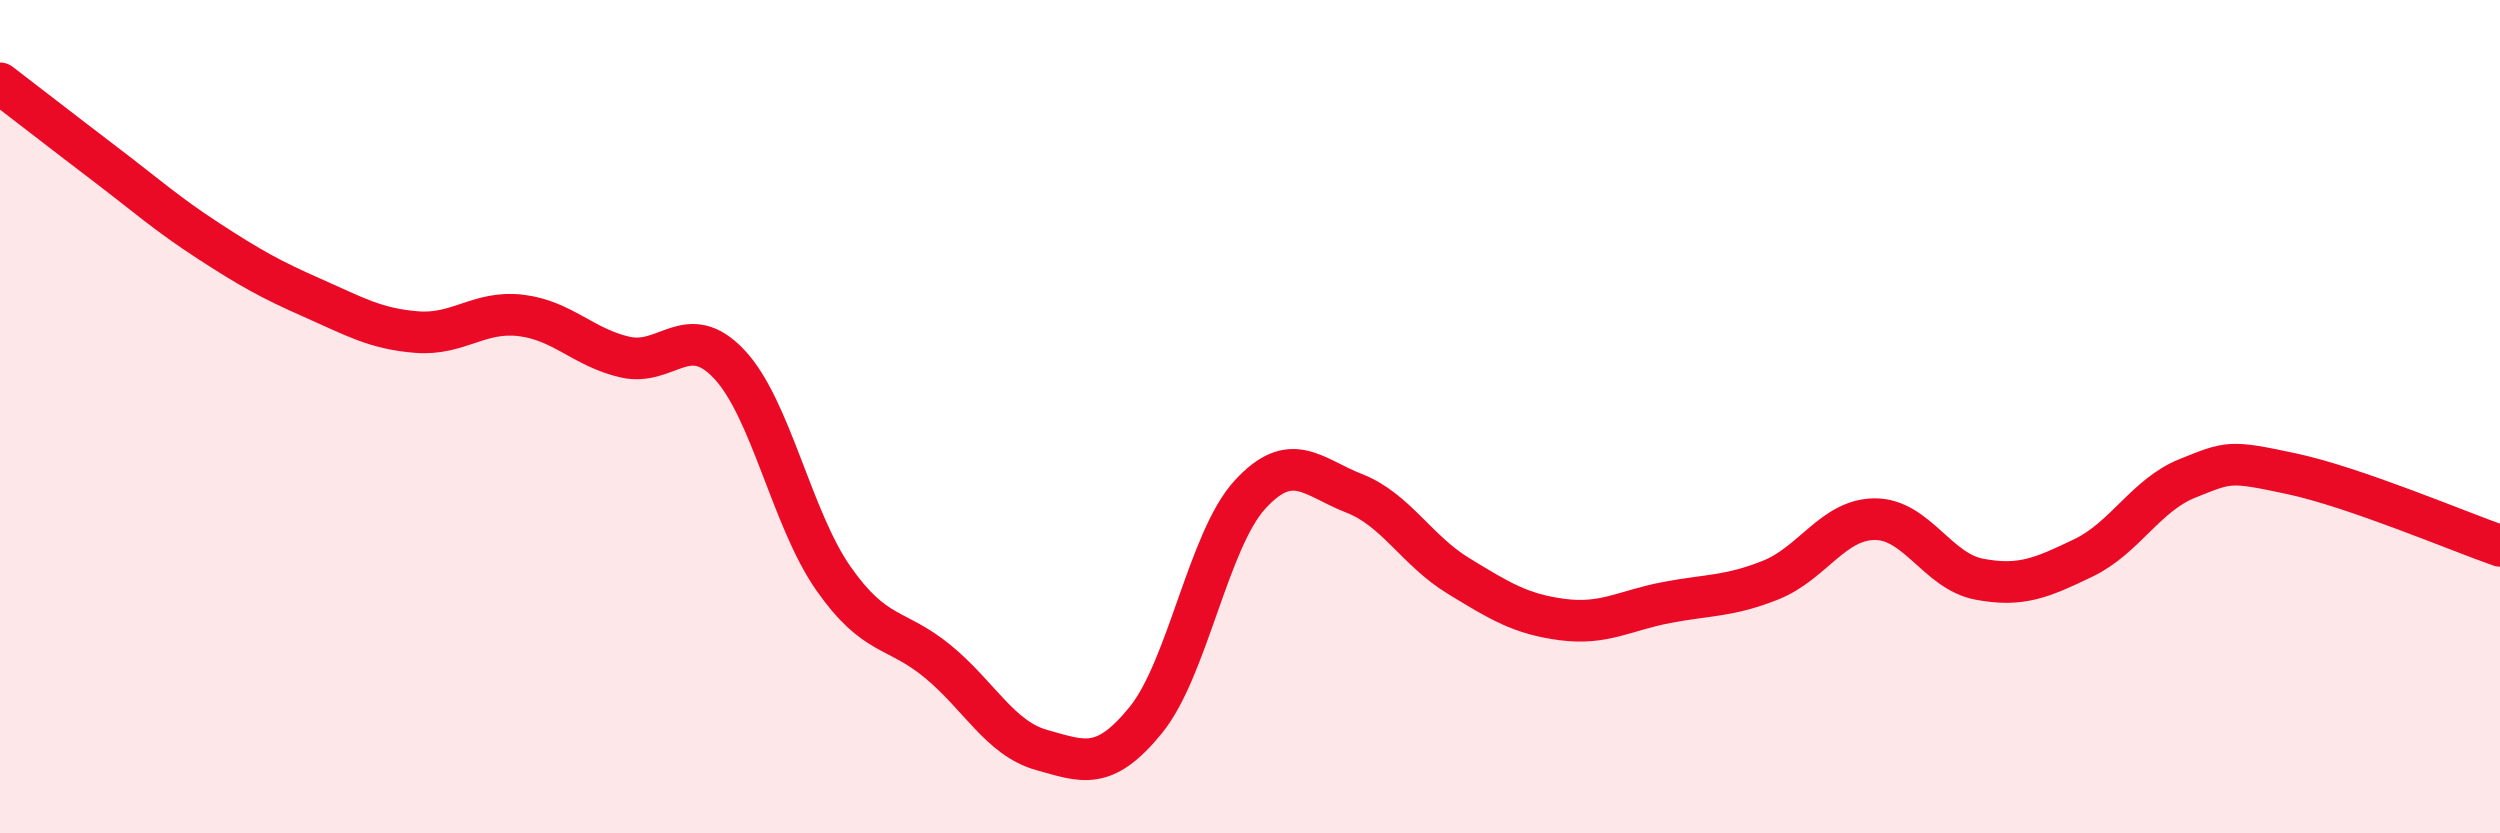 
    <svg width="60" height="20" viewBox="0 0 60 20" xmlns="http://www.w3.org/2000/svg">
      <path
        d="M 0,2 C 0.5,2.38 1.5,3.16 2.5,3.92 C 3.5,4.68 4,5.13 5,5.78 C 6,6.43 6.5,6.71 7.5,7.15 C 8.5,7.59 9,7.89 10,7.97 C 11,8.05 11.5,7.45 12.5,7.57 C 13.5,7.69 14,8.34 15,8.57 C 16,8.8 16.5,7.68 17.5,8.74 C 18.5,9.8 19,12.45 20,13.88 C 21,15.31 21.5,15.05 22.5,15.87 C 23.5,16.69 24,17.72 25,18 C 26,18.28 26.5,18.51 27.5,17.28 C 28.5,16.05 29,12.96 30,11.87 C 31,10.78 31.5,11.45 32.5,11.84 C 33.5,12.23 34,13.21 35,13.82 C 36,14.43 36.5,14.74 37.5,14.87 C 38.5,15 39,14.65 40,14.46 C 41,14.27 41.5,14.32 42.5,13.92 C 43.5,13.52 44,12.46 45,12.46 C 46,12.46 46.5,13.71 47.5,13.9 C 48.5,14.09 49,13.87 50,13.39 C 51,12.91 51.5,11.88 52.5,11.48 C 53.5,11.08 53.5,11.05 55,11.37 C 56.5,11.69 59,12.75 60,13.1L60 20L0 20Z"
        fill="#EB0A25"
        opacity="0.1"
        stroke-linecap="round"
        stroke-linejoin="round"
      />
      <path
        d="M 0,2 C 0.5,2.38 1.5,3.16 2.5,3.92 C 3.5,4.68 4,5.13 5,5.78 C 6,6.43 6.5,6.71 7.5,7.15 C 8.5,7.59 9,7.89 10,7.97 C 11,8.05 11.5,7.45 12.5,7.57 C 13.5,7.69 14,8.34 15,8.57 C 16,8.8 16.5,7.68 17.5,8.74 C 18.5,9.8 19,12.45 20,13.88 C 21,15.31 21.5,15.05 22.5,15.87 C 23.5,16.69 24,17.72 25,18 C 26,18.28 26.5,18.51 27.5,17.28 C 28.5,16.05 29,12.96 30,11.87 C 31,10.78 31.5,11.45 32.5,11.84 C 33.5,12.23 34,13.21 35,13.82 C 36,14.43 36.5,14.74 37.5,14.87 C 38.5,15 39,14.65 40,14.46 C 41,14.27 41.5,14.32 42.5,13.92 C 43.5,13.52 44,12.46 45,12.46 C 46,12.46 46.5,13.71 47.5,13.9 C 48.5,14.09 49,13.87 50,13.39 C 51,12.91 51.5,11.88 52.5,11.48 C 53.5,11.08 53.5,11.05 55,11.37 C 56.5,11.69 59,12.75 60,13.1"
        stroke="#EB0A25"
        stroke-width="1"
        fill="none"
        stroke-linecap="round"
        stroke-linejoin="round"
      />
    </svg>
  
